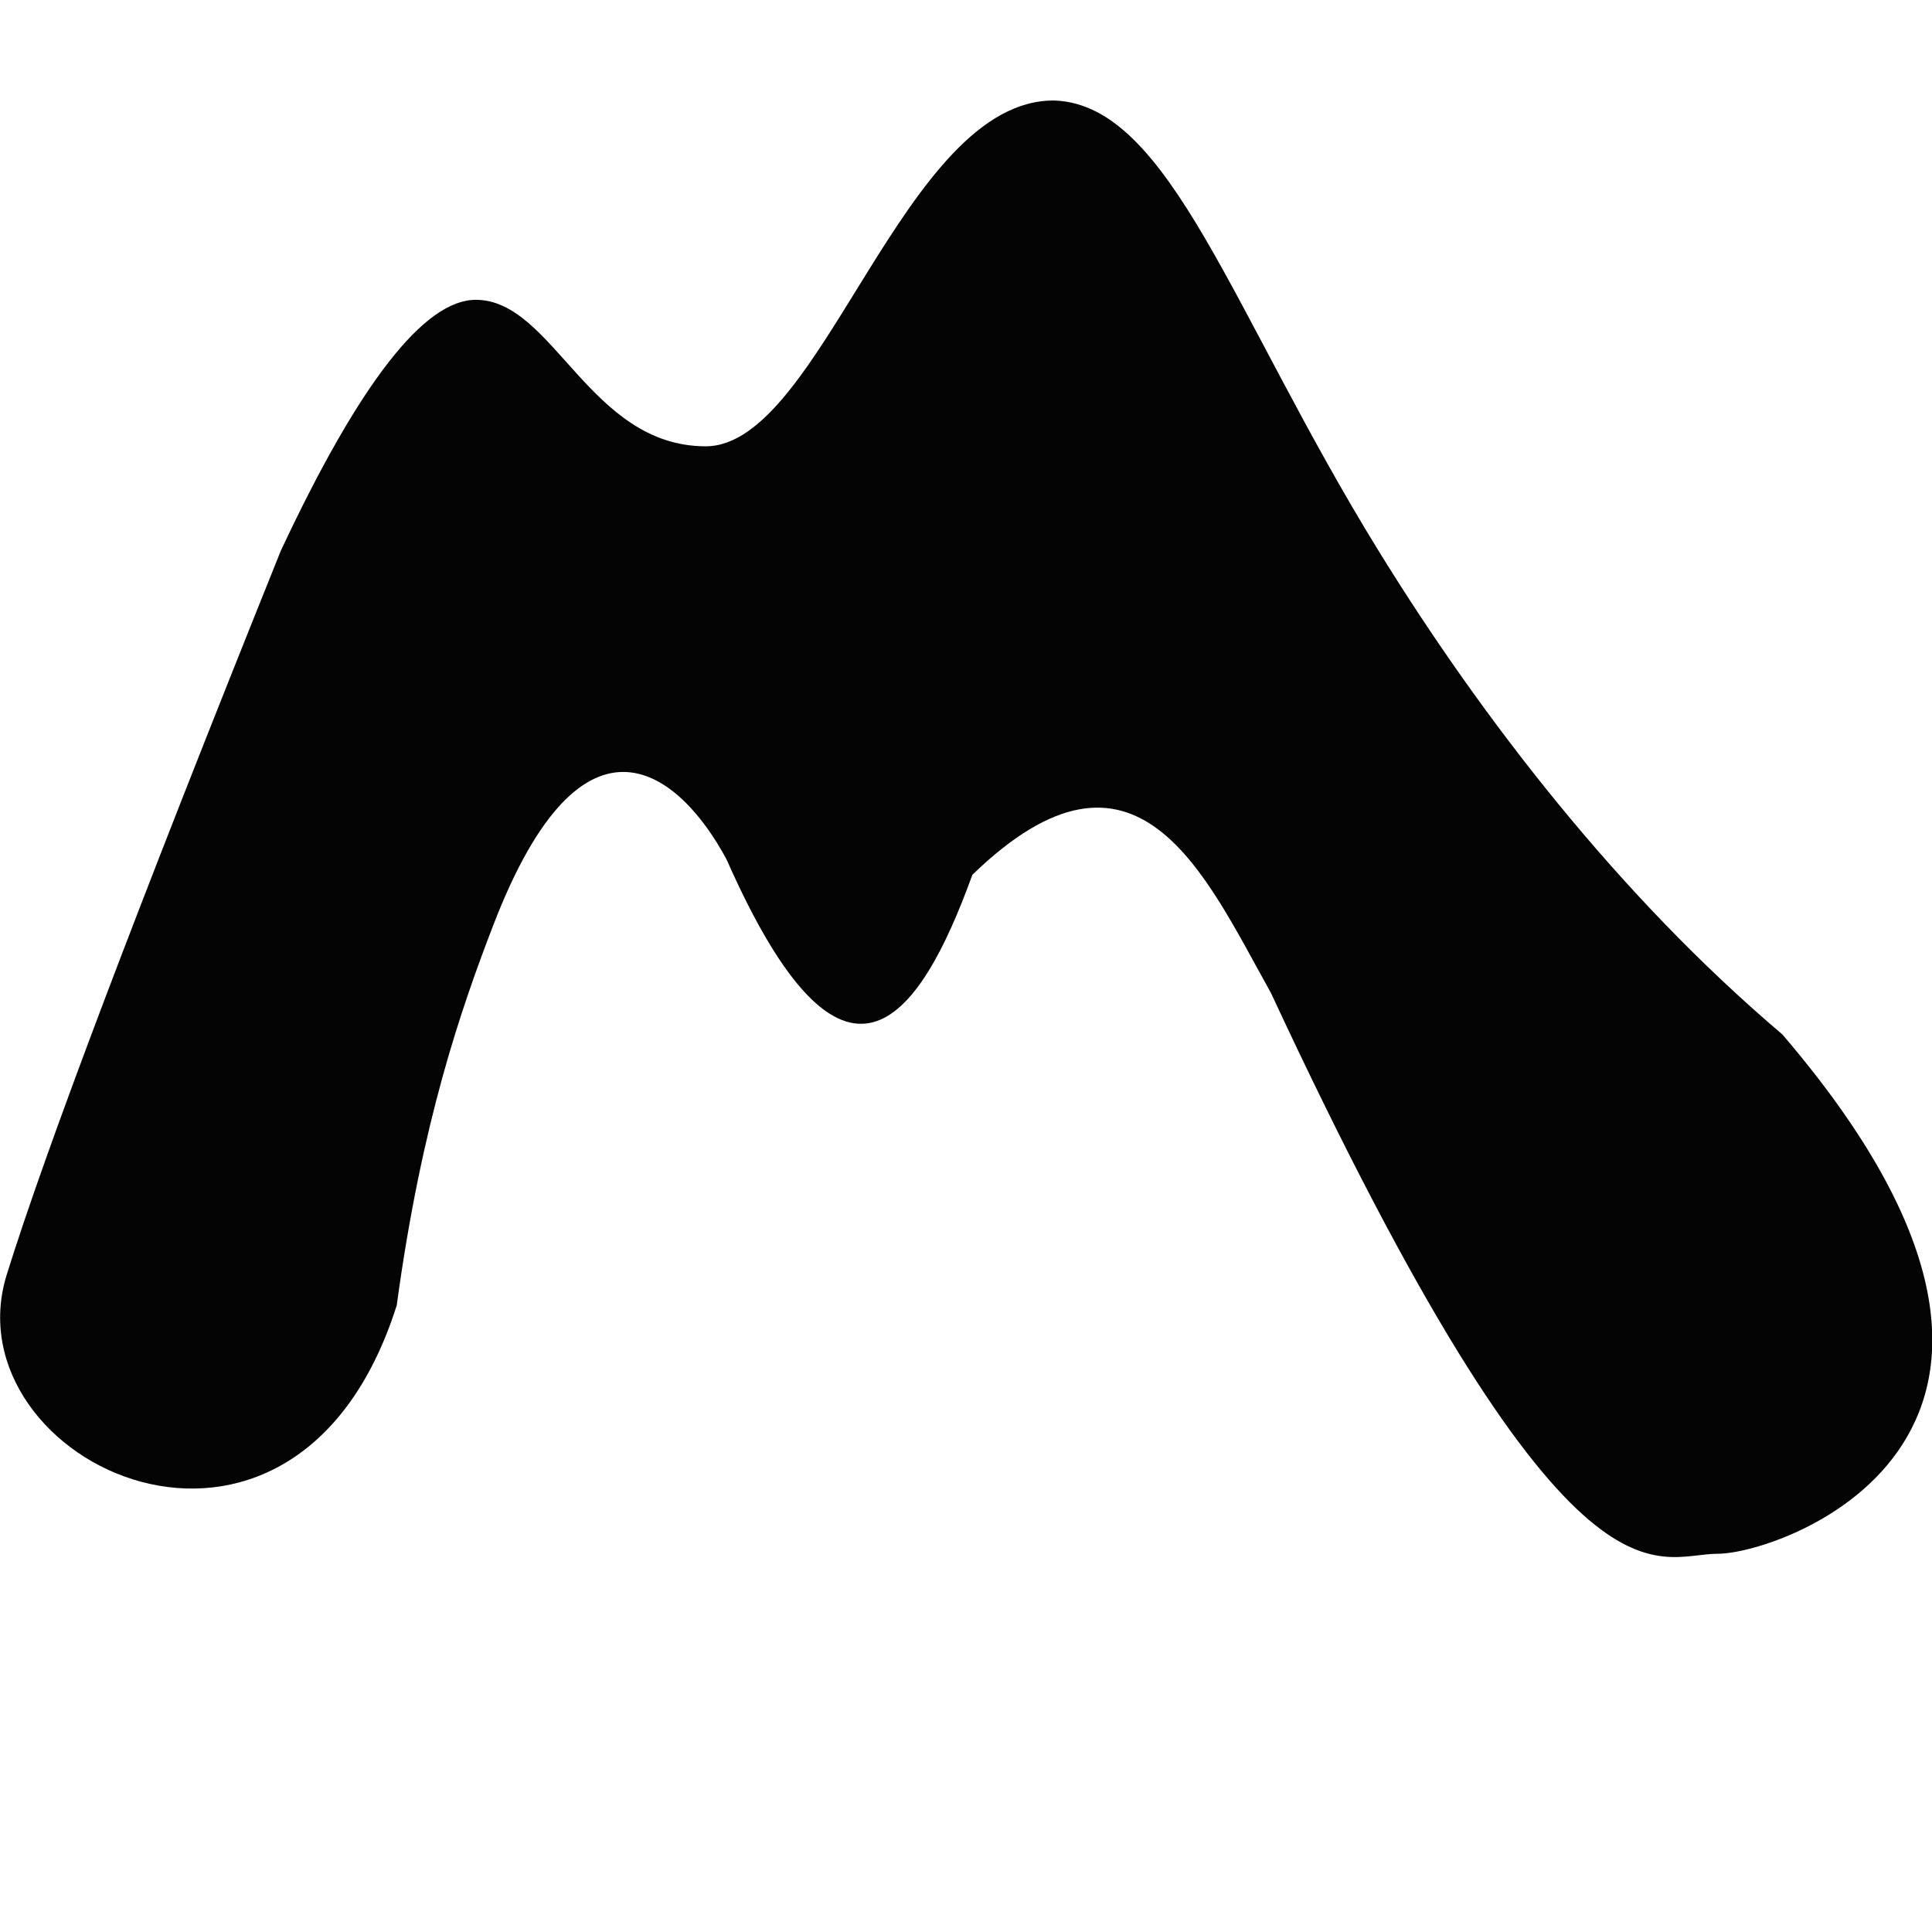 <?xml version="1.0" encoding="UTF-8" standalone="no"?>
<!DOCTYPE svg PUBLIC "-//W3C//DTD SVG 1.1//EN" "http://www.w3.org/Graphics/SVG/1.1/DTD/svg11.dtd">
<svg width="100%" height="100%" viewBox="0 0 1024 1024" version="1.1" xmlns="http://www.w3.org/2000/svg" xmlns:xlink="http://www.w3.org/1999/xlink" xml:space="preserve" xmlns:serif="http://www.serif.com/" style="fill-rule:evenodd;clip-rule:evenodd;stroke-linejoin:round;stroke-miterlimit:2;">
    <g transform="matrix(1,0,0,1,-8,-1837)">
        <g id="favicon" transform="matrix(1,0,0,1,8,1837.5)">
            <rect x="0" y="0" width="1024" height="1024" style="fill:none;"/>
            <g id="M" transform="matrix(3.786,0,0,3.786,-1018.36,52.78)">
                <path d="M269.93,164.352C275.404,146.78 288.192,113.006 308.293,63.03C319.262,39.609 328.363,27.899 335.597,27.899C346.447,27.899 351.498,48.407 367.779,48.407C384.06,48.407 395.501,-0.375 416.679,0.002C432.8,0.678 441.472,29.777 461.968,63.03C476.406,86.453 495.622,111.338 518.489,130.728C566.457,186.714 518.489,203.444 509.476,203.444C500.462,203.444 488.712,214.814 446.91,124.943C437.65,108.39 428.159,86.063 405.107,108.395C397.595,129.143 387.101,143.366 370.702,106.258C364.329,94.331 350.729,82.455 338.027,115.473C333.519,127.191 328.003,143.026 324.523,168.659C310.191,213.959 261.719,190.709 269.93,164.352Z" style="fill:rgb(4,4,4);"/>
            </g>
        </g>
    </g>
</svg>
